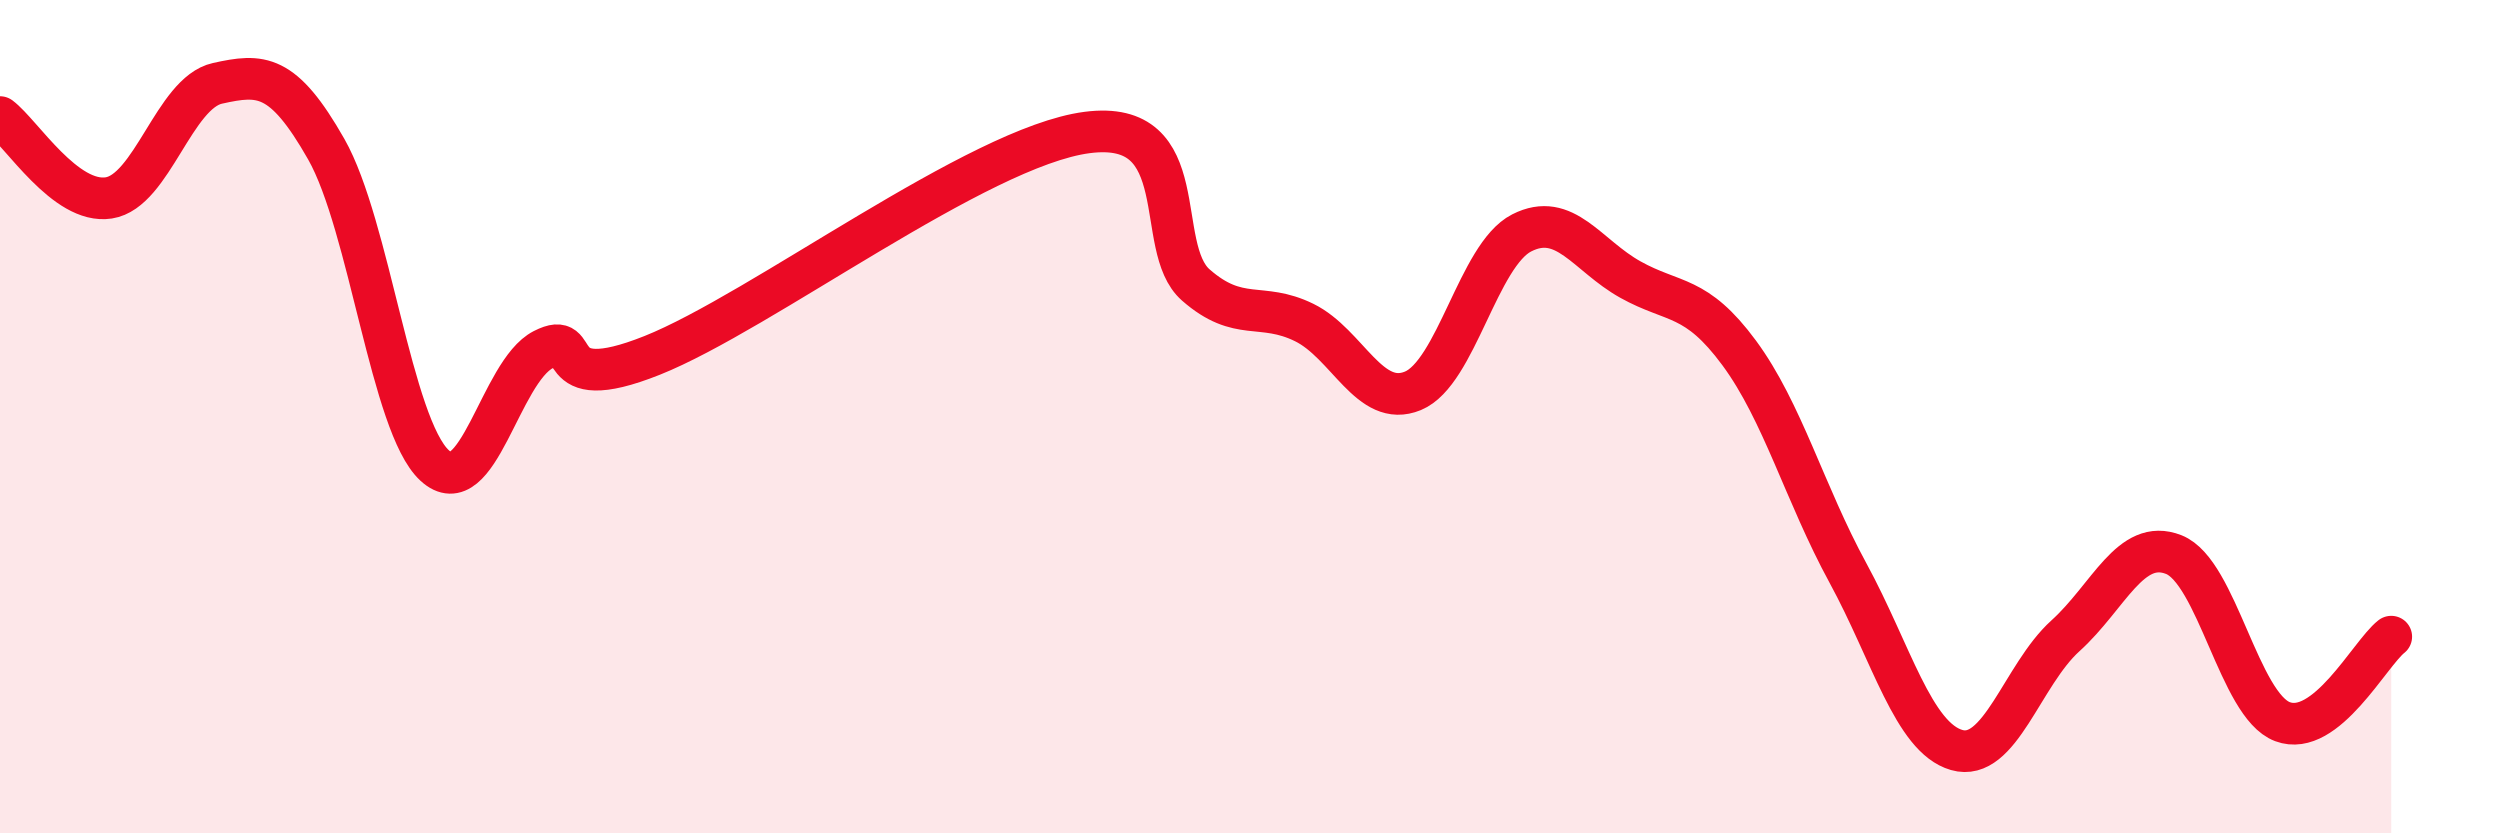 
    <svg width="60" height="20" viewBox="0 0 60 20" xmlns="http://www.w3.org/2000/svg">
      <path
        d="M 0,2.81 C 0.52,3.2 1.57,4.91 2.61,4.75 C 3.65,4.59 4.18,2.23 5.22,2 C 6.26,1.77 6.79,1.75 7.83,3.58 C 8.87,5.41 9.39,10.21 10.43,11.17 C 11.47,12.13 12,8.92 13.04,8.39 C 14.08,7.86 13.04,9.57 15.65,8.53 C 18.26,7.49 23.48,3.52 26.09,3.18 C 28.7,2.84 27.66,5.93 28.7,6.84 C 29.74,7.75 30.26,7.23 31.3,7.74 C 32.34,8.25 32.87,9.81 33.91,9.38 C 34.95,8.95 35.48,6.12 36.52,5.59 C 37.56,5.06 38.09,6.13 39.13,6.71 C 40.17,7.29 40.7,7.06 41.74,8.47 C 42.78,9.88 43.31,11.84 44.35,13.75 C 45.39,15.66 45.92,17.7 46.96,18 C 48,18.3 48.53,16.2 49.57,15.26 C 50.61,14.32 51.13,12.9 52.17,13.31 C 53.21,13.72 53.74,16.93 54.78,17.32 C 55.82,17.71 56.87,15.69 57.39,15.28L57.39 20L0 20Z"
        fill="#EB0A25"
        opacity="0.1"
        stroke-linecap="round"
        stroke-linejoin="round"
      />
      <path
        d="M 0,2.81 C 0.52,3.2 1.57,4.91 2.61,4.75 C 3.65,4.59 4.18,2.23 5.22,2 C 6.26,1.77 6.79,1.75 7.83,3.58 C 8.87,5.41 9.39,10.21 10.43,11.17 C 11.47,12.13 12,8.92 13.04,8.39 C 14.08,7.86 13.04,9.57 15.65,8.53 C 18.26,7.49 23.48,3.52 26.09,3.18 C 28.7,2.84 27.66,5.93 28.7,6.84 C 29.74,7.75 30.26,7.23 31.3,7.74 C 32.34,8.25 32.87,9.81 33.91,9.38 C 34.95,8.95 35.48,6.12 36.52,5.59 C 37.56,5.06 38.09,6.13 39.13,6.71 C 40.17,7.29 40.7,7.06 41.74,8.47 C 42.78,9.88 43.31,11.84 44.35,13.75 C 45.39,15.66 45.92,17.7 46.96,18 C 48,18.3 48.53,16.2 49.57,15.26 C 50.61,14.32 51.13,12.9 52.17,13.31 C 53.21,13.72 53.74,16.93 54.78,17.32 C 55.82,17.71 56.87,15.69 57.39,15.28"
        stroke="#EB0A25"
        stroke-width="1"
        fill="none"
        stroke-linecap="round"
        stroke-linejoin="round"
      />
    </svg>
  
